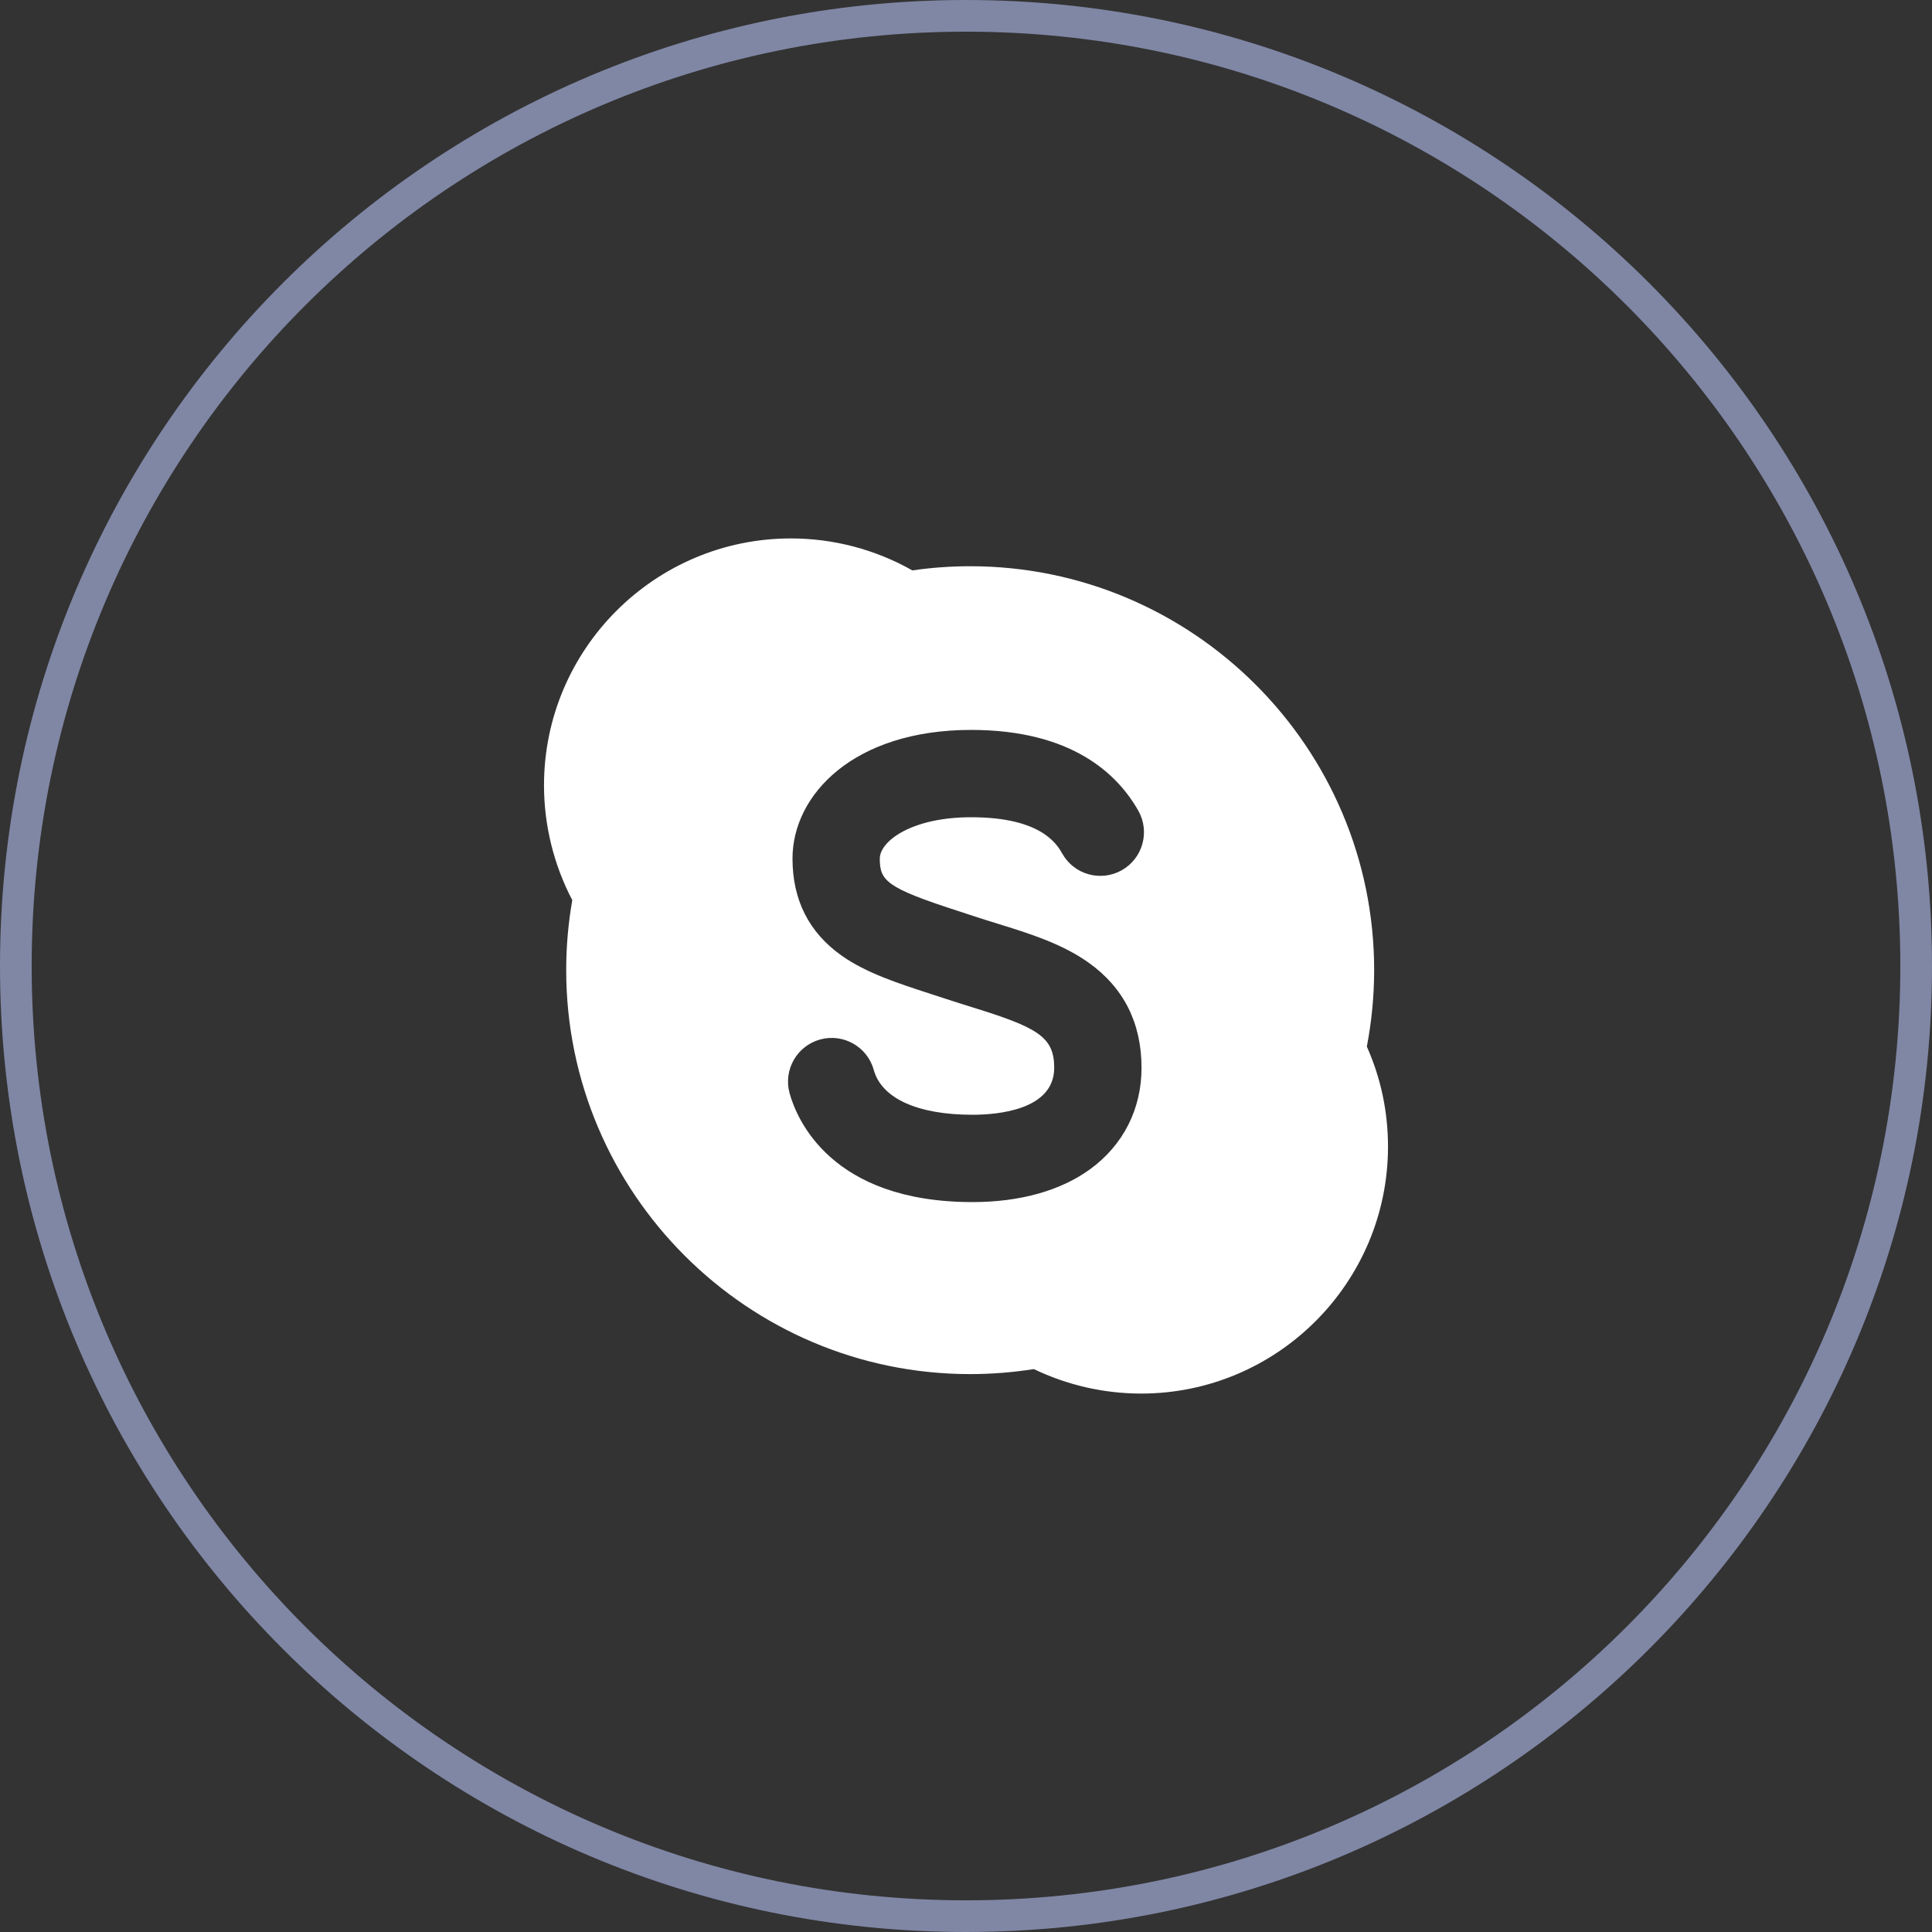 <?xml version="1.0" encoding="UTF-8"?> <svg xmlns="http://www.w3.org/2000/svg" width="61" height="61" viewBox="0 0 61 61" fill="none"><rect x="0" y="0" width="61" height="61" fill="#333333" stroke="none"/><g clip-path="url(#clip0_5153_615)"><path d="M30.5 0.5C47.069 0.5 60.5 13.931 60.5 30.5C60.5 47.069 47.069 60.5 30.5 60.5C13.931 60.5 0.5 47.069 0.5 30.5C0.5 13.931 13.931 0.5 30.5 0.5Z" stroke="#8087A5"></path><g clip-path="url(#clip1_5153_615)"><path d="M43.156 33.044C43.309 32.249 43.386 31.441 43.387 30.631C43.387 23.599 37.664 17.878 30.631 17.878C30.024 17.878 29.411 17.922 28.805 18.009C27.636 17.348 26.315 17 24.972 17C20.673 17 17.176 20.498 17.176 24.797C17.176 26.055 17.484 27.304 18.069 28.42C17.941 29.15 17.877 29.89 17.877 30.631C17.877 37.663 23.598 43.385 30.631 43.385C31.308 43.385 31.984 43.331 32.642 43.227C33.699 43.735 34.856 43.999 36.028 44C40.327 44 43.824 40.502 43.824 36.203C43.824 35.102 43.599 34.04 43.156 33.044ZM30.238 28.759C30.411 28.816 30.588 28.873 30.769 28.933C31.006 29.012 31.256 29.089 31.496 29.163C32.493 29.472 33.524 29.792 34.367 30.391C35.478 31.18 36.042 32.299 36.042 33.714C36.042 35.014 35.467 36.15 34.423 36.913C33.49 37.594 32.204 37.954 30.705 37.954C26.229 37.954 25.153 35.323 24.93 34.517C24.728 33.783 25.158 33.024 25.892 32.821C26.625 32.618 27.385 33.048 27.588 33.782C27.836 34.681 28.973 35.197 30.705 35.197C31.481 35.197 33.285 35.053 33.285 33.714C33.285 32.734 32.761 32.441 30.68 31.797C30.427 31.718 30.166 31.637 29.902 31.55C29.727 31.492 29.555 31.436 29.387 31.382C28.34 31.042 27.35 30.721 26.573 30.172C25.543 29.445 25.022 28.415 25.022 27.109C25.022 25.09 26.959 23.046 30.662 23.046C33.834 23.046 35.283 24.434 35.941 25.598C36.315 26.261 36.081 27.102 35.419 27.476C34.756 27.85 33.915 27.617 33.541 26.954C33.38 26.669 32.89 25.803 30.662 25.803C28.78 25.803 27.778 26.561 27.778 27.109C27.778 27.812 27.99 28.031 30.238 28.759Z" fill="white"></path></g></g><defs><clipPath id="clip0_5153_615"><rect width="61" height="61" fill="white"></rect></clipPath><clipPath id="clip1_5153_615"><rect width="27" height="27" fill="white" transform="translate(17 17)"></rect></clipPath></defs></svg> 